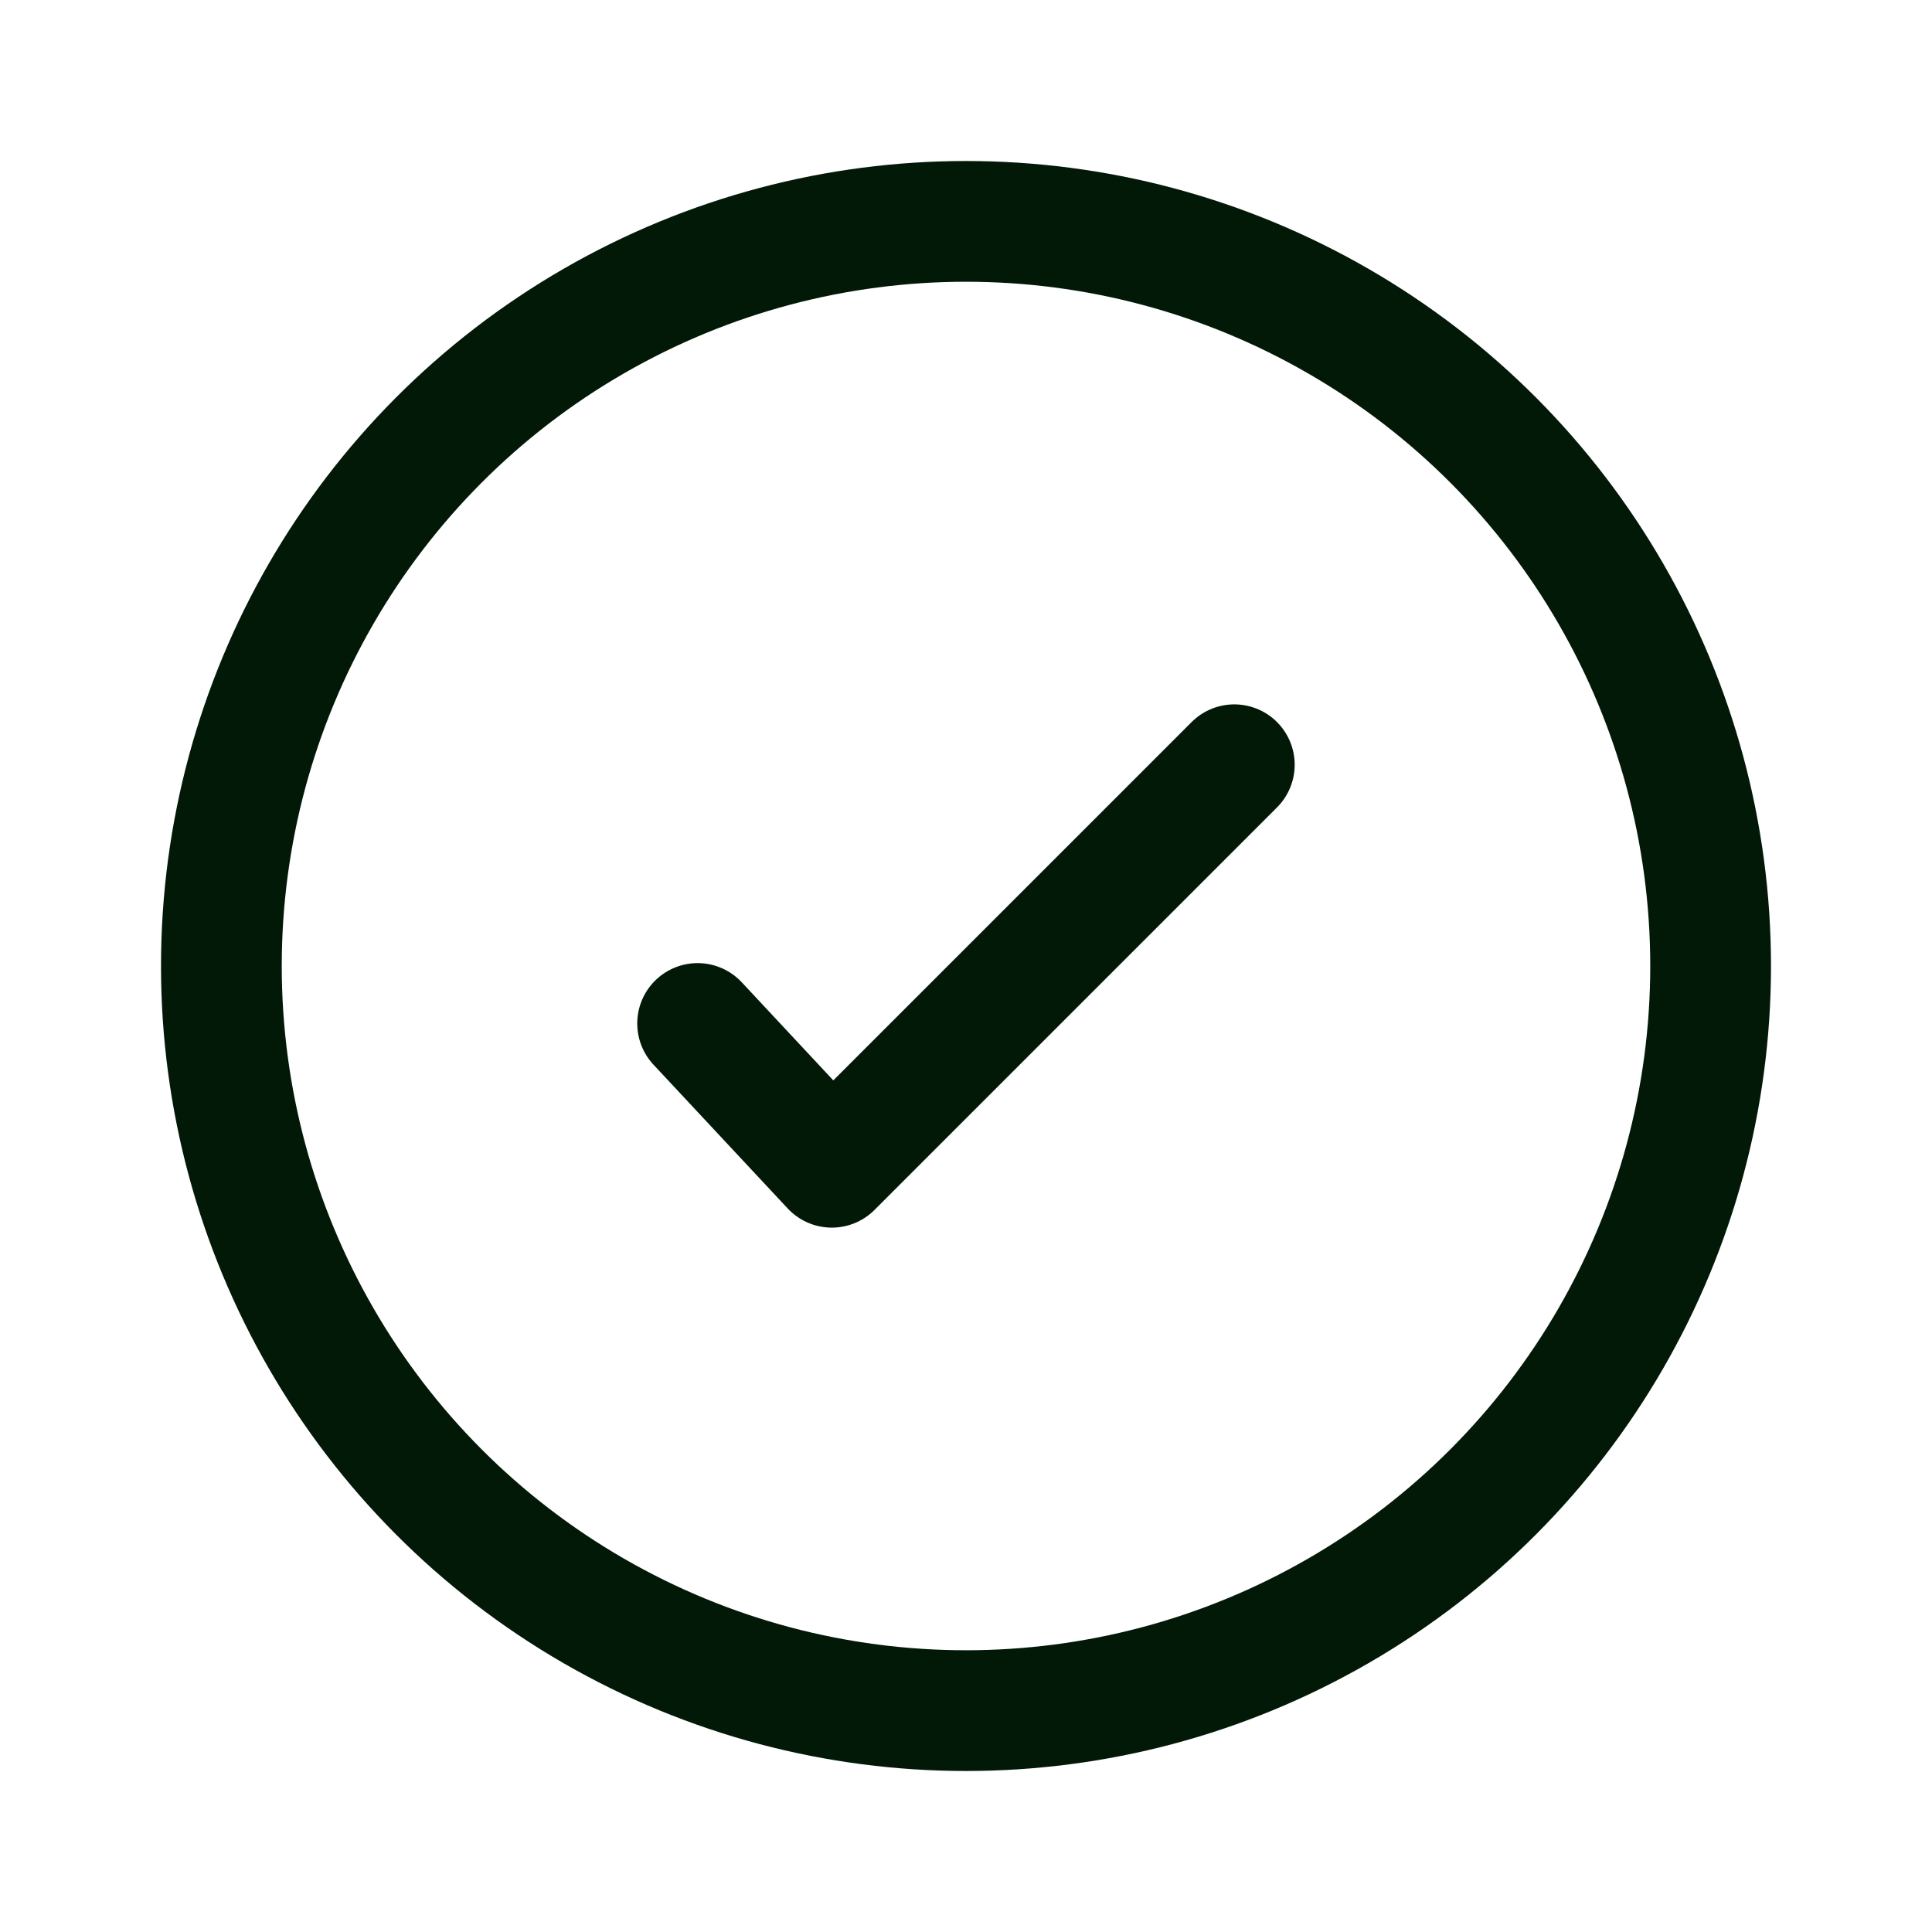 <svg width="24" height="24" viewBox="0 0 24 24" fill="none" xmlns="http://www.w3.org/2000/svg">
<circle cx="12" cy="12" r="9.25" stroke="#031908" stroke-width="1.5"/>
<path d="M15.333 9.5L10.333 14.5L8.666 12.714" stroke="#031908" stroke-width="1.5" stroke-linecap="round" stroke-linejoin="round"/>
</svg>
